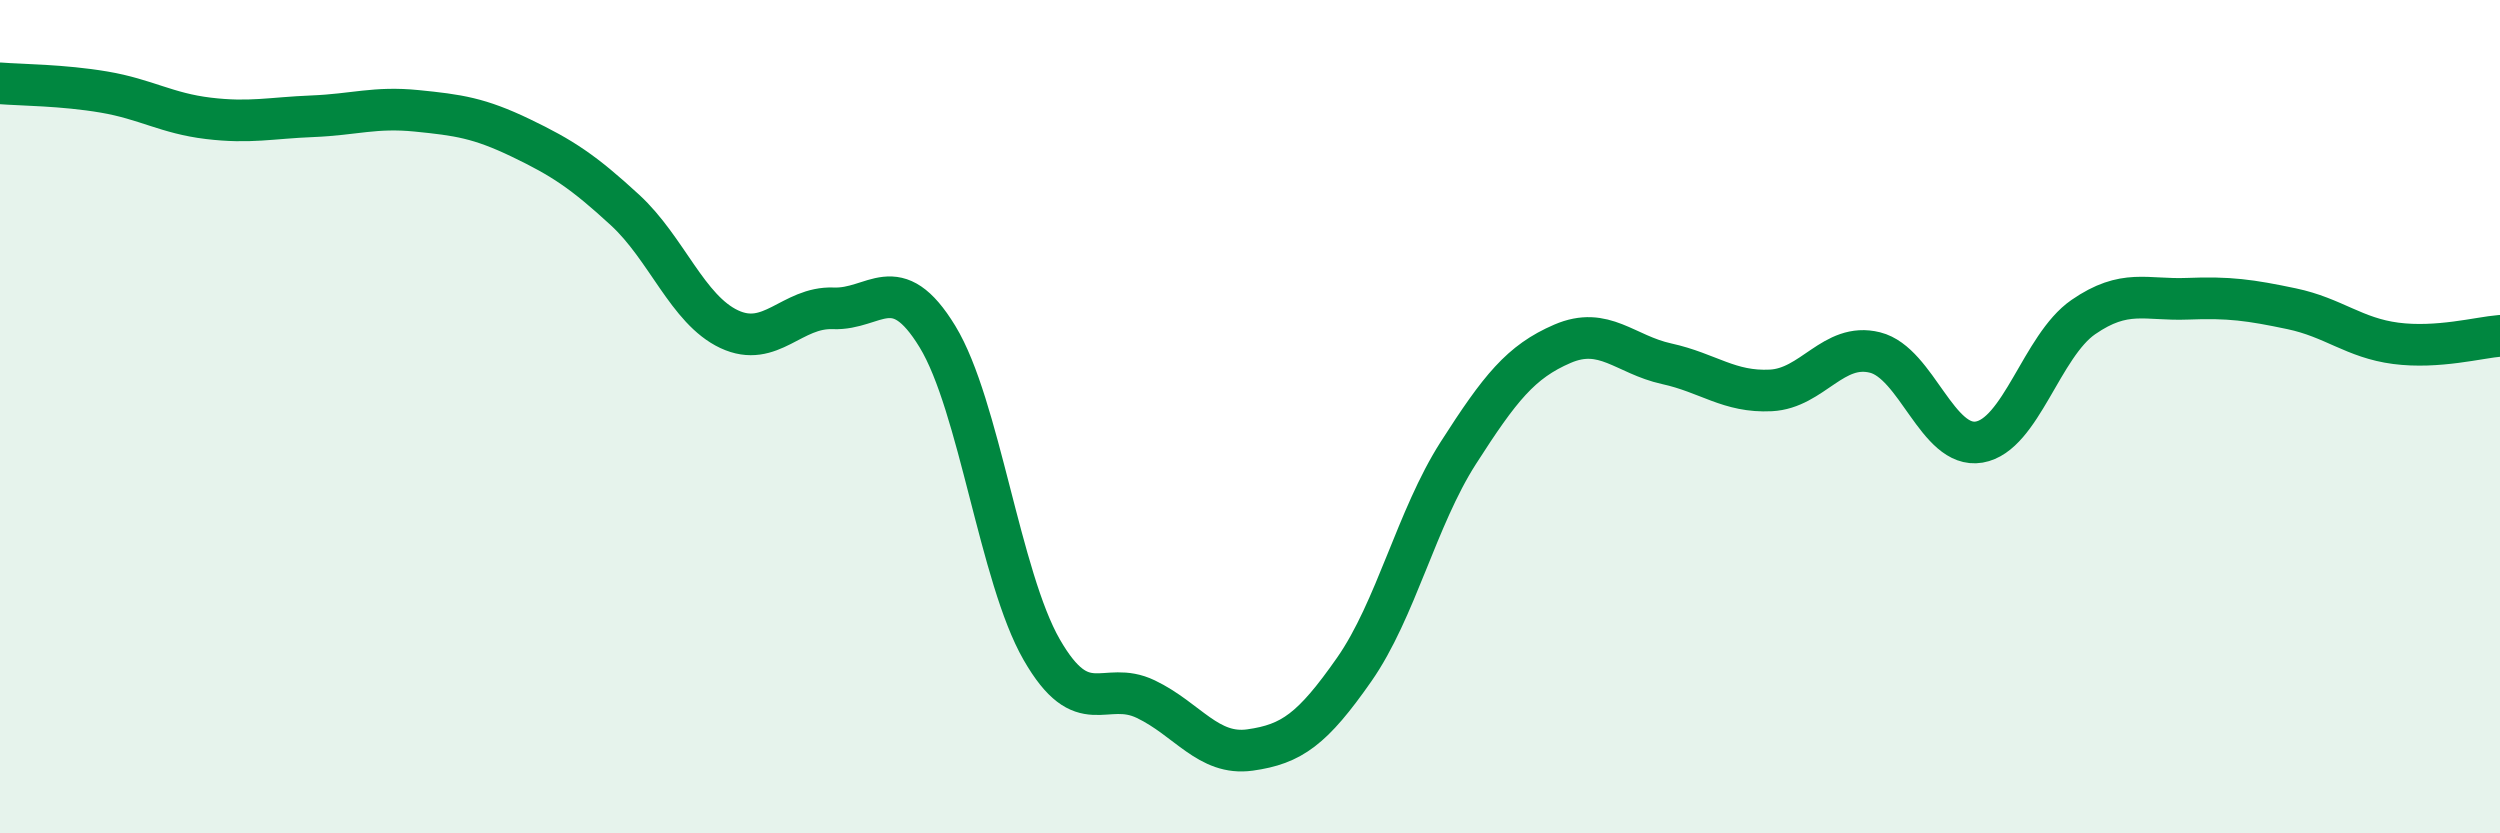 
    <svg width="60" height="20" viewBox="0 0 60 20" xmlns="http://www.w3.org/2000/svg">
      <path
        d="M 0,2 C 0.5,2.04 1.5,2.04 2.5,2.21 C 3.5,2.38 4,2.72 5,2.84 C 6,2.96 6.5,2.83 7.5,2.79 C 8.5,2.75 9,2.56 10,2.66 C 11,2.76 11.5,2.83 12.5,3.31 C 13.5,3.79 14,4.12 15,5.04 C 16,5.96 16.5,7.43 17.5,7.9 C 18.5,8.37 19,7.36 20,7.4 C 21,7.44 21.5,6.44 22.5,8.08 C 23.5,9.72 24,13.85 25,15.59 C 26,17.33 26.5,16.3 27.5,16.78 C 28.5,17.26 29,18.14 30,18 C 31,17.86 31.5,17.5 32.5,16.07 C 33.5,14.64 34,12.43 35,10.87 C 36,9.31 36.5,8.68 37.5,8.25 C 38.5,7.82 39,8.51 40,8.73 C 41,8.95 41.5,9.42 42.5,9.37 C 43.5,9.32 44,8.21 45,8.46 C 46,8.71 46.5,10.78 47.5,10.61 C 48.5,10.44 49,8.3 50,7.61 C 51,6.92 51.5,7.21 52.5,7.17 C 53.5,7.13 54,7.2 55,7.41 C 56,7.62 56.5,8.11 57.5,8.24 C 58.5,8.37 59.5,8.1 60,8.06L60 20L0 20Z"
        fill="#008740"
        opacity="0.1"
        stroke-linecap="round"
        stroke-linejoin="round"
      />
      <path
        d="M 0,2 C 0.5,2.04 1.5,2.04 2.5,2.21 C 3.5,2.38 4,2.72 5,2.84 C 6,2.96 6.5,2.83 7.5,2.79 C 8.5,2.75 9,2.56 10,2.66 C 11,2.76 11.5,2.83 12.5,3.31 C 13.5,3.79 14,4.12 15,5.04 C 16,5.96 16.5,7.43 17.5,7.9 C 18.5,8.37 19,7.36 20,7.4 C 21,7.44 21.5,6.44 22.5,8.08 C 23.5,9.72 24,13.85 25,15.59 C 26,17.33 26.5,16.3 27.5,16.78 C 28.5,17.26 29,18.14 30,18 C 31,17.86 31.5,17.5 32.5,16.07 C 33.5,14.64 34,12.43 35,10.87 C 36,9.31 36.5,8.68 37.5,8.25 C 38.5,7.82 39,8.51 40,8.73 C 41,8.95 41.5,9.42 42.5,9.37 C 43.5,9.32 44,8.21 45,8.46 C 46,8.71 46.5,10.78 47.5,10.61 C 48.5,10.44 49,8.3 50,7.61 C 51,6.92 51.5,7.21 52.5,7.17 C 53.5,7.13 54,7.2 55,7.41 C 56,7.62 56.5,8.11 57.5,8.24 C 58.5,8.37 59.5,8.1 60,8.06"
        stroke="#008740"
        stroke-width="1"
        fill="none"
        stroke-linecap="round"
        stroke-linejoin="round"
      />
    </svg>
  